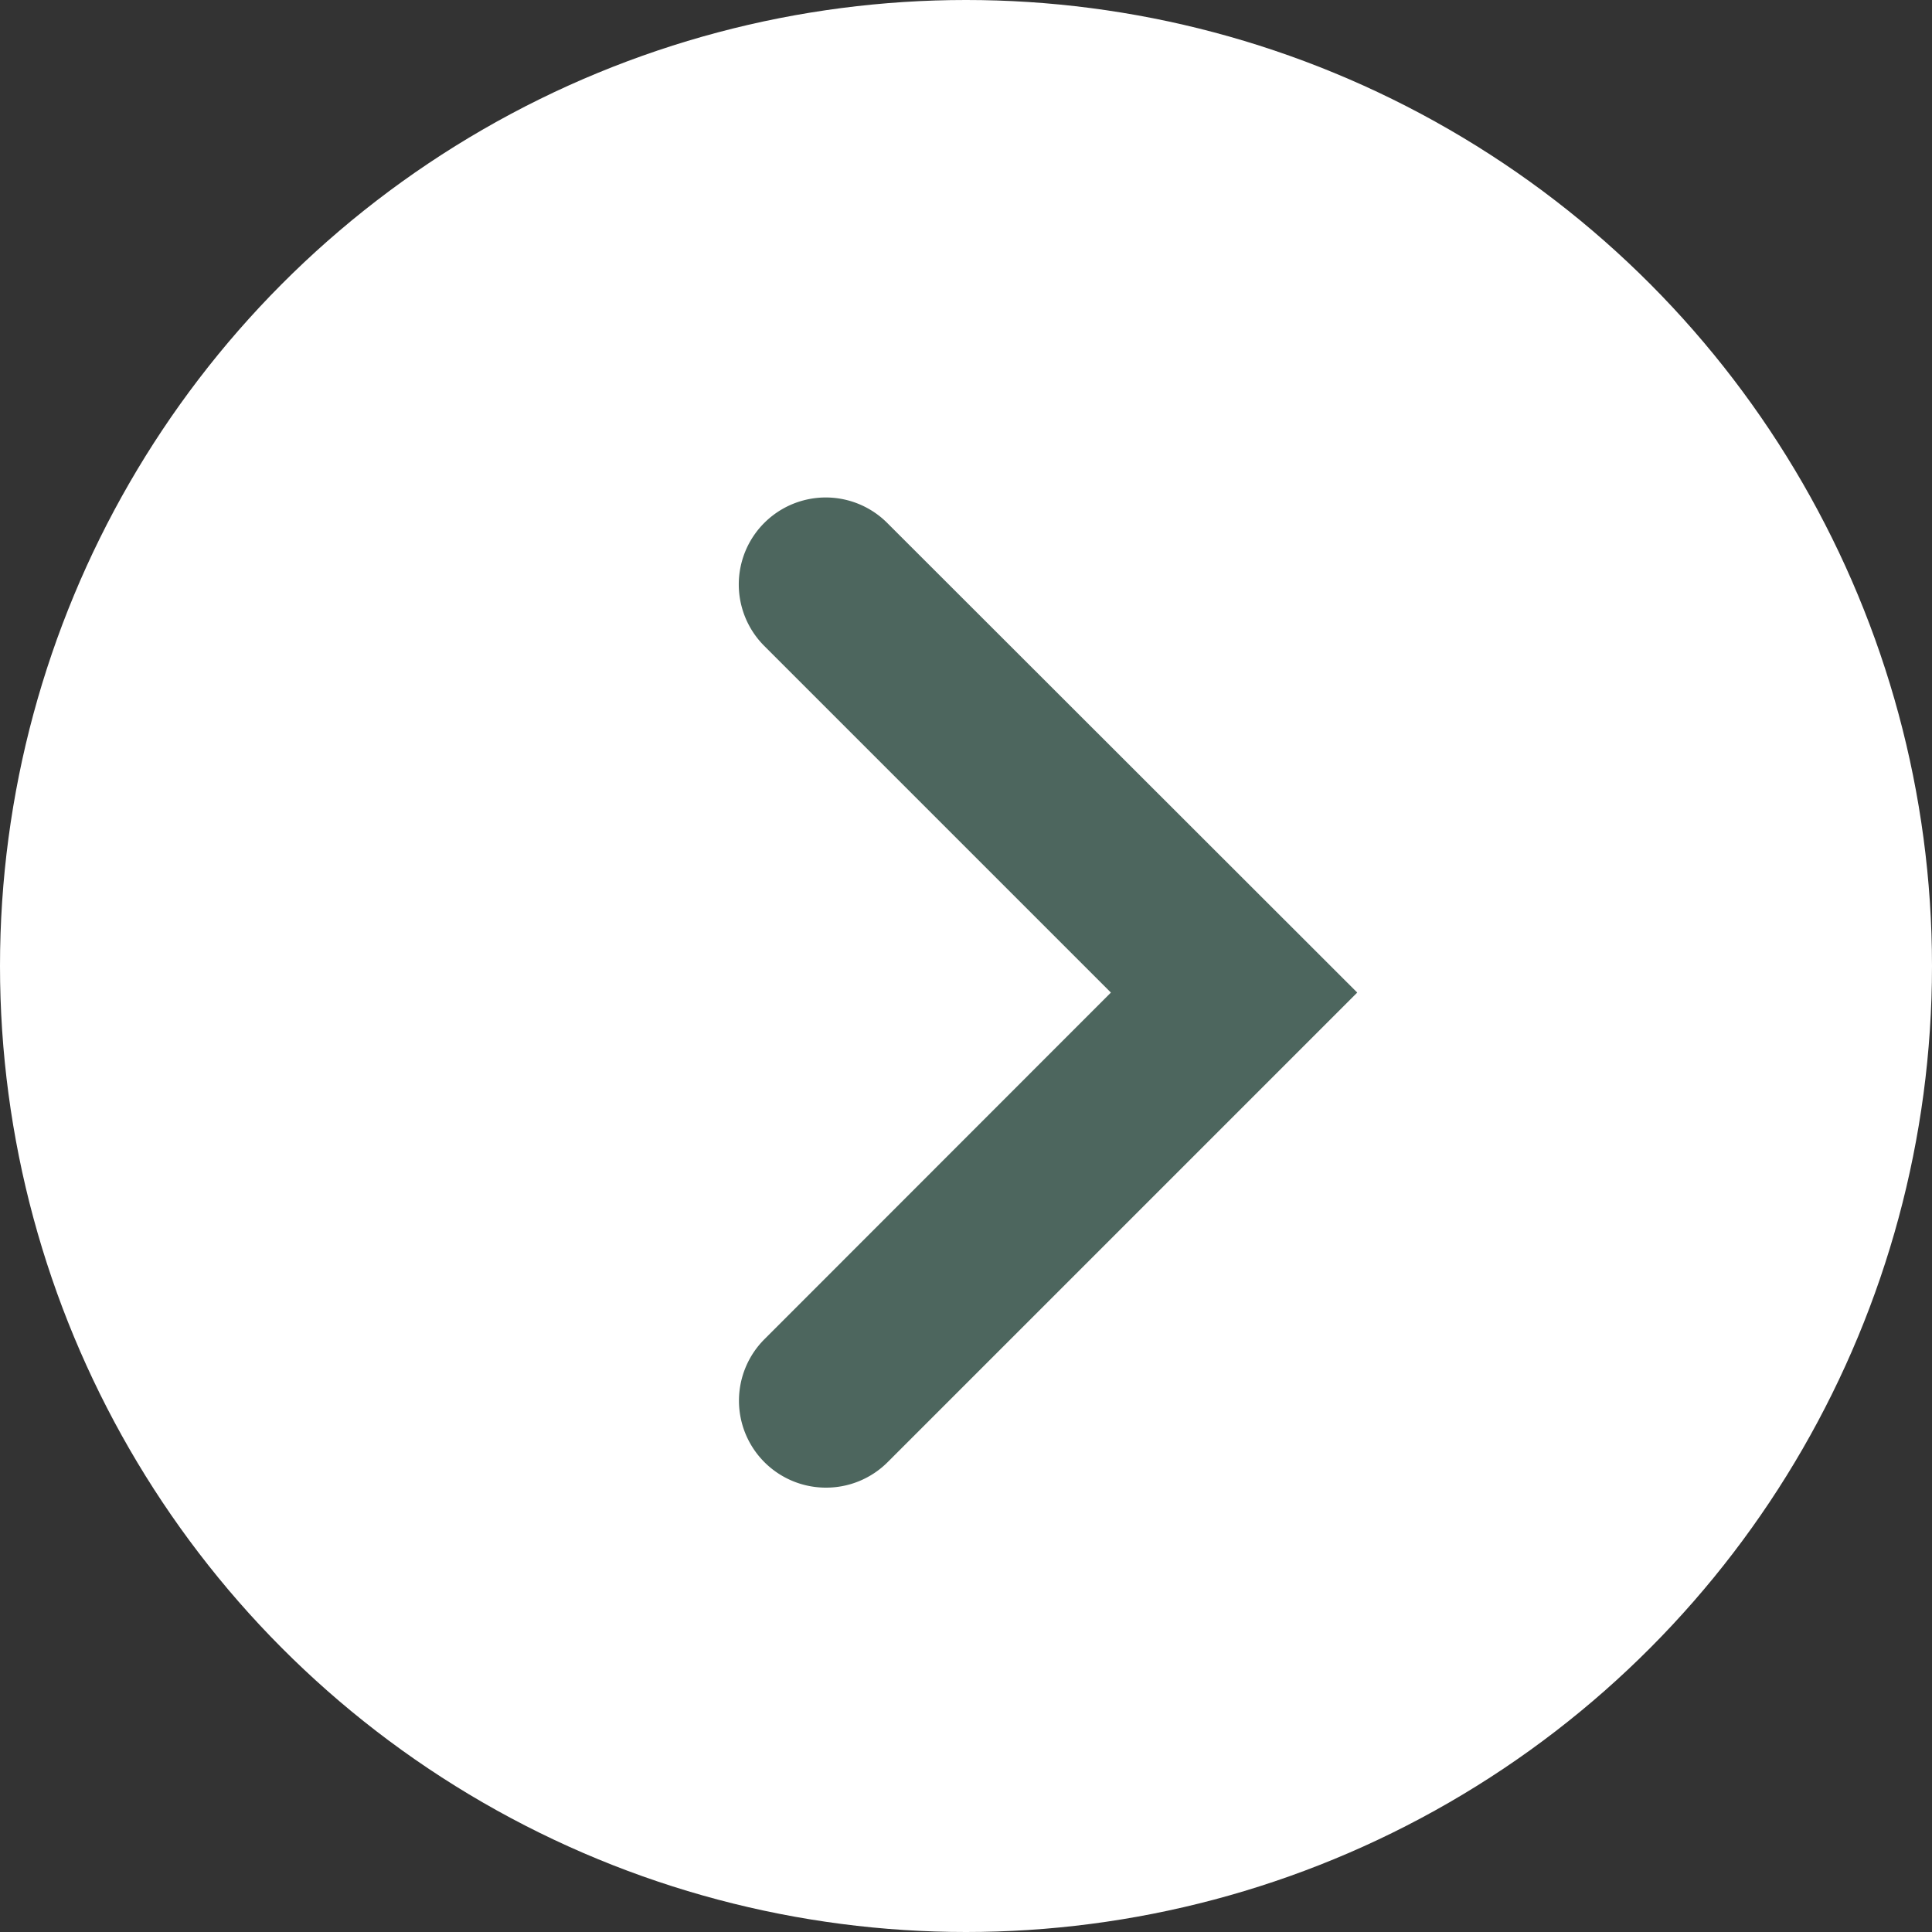 <svg id="Layer_1" data-name="Layer 1" xmlns="http://www.w3.org/2000/svg" viewBox="0 0 400 400"><rect x="0" y="0" width="400" height="400" fill="#333333" stroke="none"/><defs><style>.cls-1{fill:#fff;}.cls-2{fill:#4d665e;}</style></defs><title>arrow</title><circle class="cls-1" cx="200" cy="200" r="200"/><path class="cls-2" d="M171,308a18,18,0,0,1-12.73-30.73L230,205.5l-71.77-71.77a18,18,0,0,1,25.46-25.46L281,205.5l-97.23,97.23A18,18,0,0,1,171,308Z"/></svg>